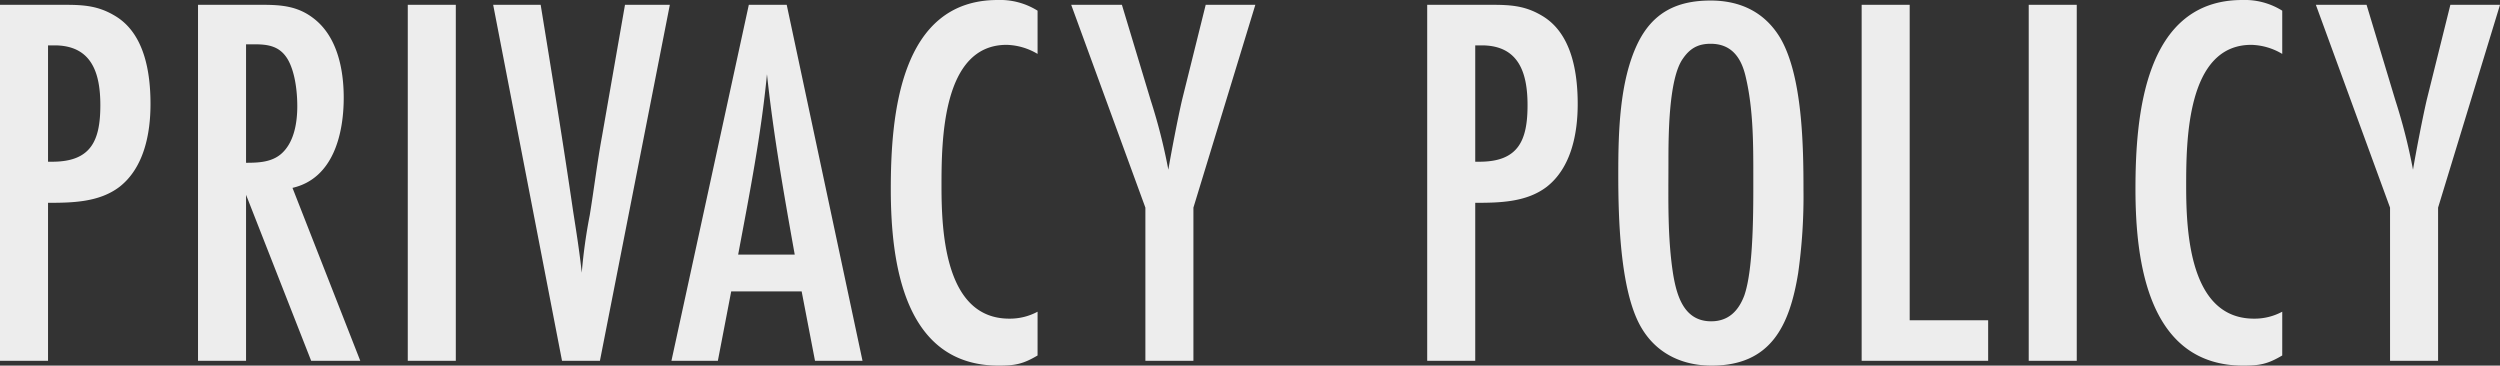 <svg xmlns="http://www.w3.org/2000/svg" width="791.596" height="115.765" viewBox="0 0 791.596 115.765">
  <rect x="0" y="0" width="791.596" height="115.765" fill="#333333" stroke="none"/>
  <path id="パス_3895" data-name="パス 3895" d="M8.619-112.723V0h15.21V-50.024c7.774,0,16.224-.169,22.646-5.07,7.774-6.084,9.8-16.9,9.8-26.195,0-9.971-1.859-22.308-11.154-27.885-5.577-3.38-10.309-3.549-16.562-3.549Zm15.21,49.686V-99.879h2.028c11.83,0,14.534,8.788,14.534,18.928,0,11.154-2.873,17.914-15.21,17.914ZM122.694,0,101.231-54.756c13.182-3.042,16.224-17.576,16.224-28.561,0-8.957-2.028-19.435-9.633-25.181-5.07-3.887-10.309-4.225-16.393-4.225H71.318V0h15.21V-52.559L107.146,0ZM86.528-100.217h2.535c4.394,0,8.112.507,10.647,4.732,2.366,4.056,3.042,10.309,3.042,14.872,0,5.239-1.014,11.661-5.239,15.21-3.042,2.535-7.1,2.7-10.985,2.7ZM152.945,0V-112.723h-15.21V0Zm67.769-112.723h-14.2l-7.267,41.574c-1.521,8.281-2.535,16.731-3.887,25.012a169.165,169.165,0,0,0-2.535,18.252c-.676-6.422-1.69-12.844-2.7-19.266-3.211-21.97-6.76-43.771-10.309-65.572H164.775L186.576,0h12ZM281.723,0l-24-112.723h-12L221.221,0h14.7l4.225-21.97h22.308L266.682,0ZM242.346-33.631c3.549-18.928,7.267-37.856,9.126-57.122,2.028,19.1,5.408,38.194,8.788,57.122Zm94.809,18.083a18.492,18.492,0,0,1-8.957,2.2c-20.28,0-21.463-27.209-21.463-41.912,0-14.365.169-44.785,20.618-44.785a20.042,20.042,0,0,1,9.8,2.873v-13.689a22.355,22.355,0,0,0-12.675-3.38c-30.927,0-33.8,36.673-33.8,59.826s4.056,55.939,34.138,55.939c5.239,0,7.774-.507,12.337-3.211Zm68.952-97.175H390.39L382.954-82.81c-1.352,5.746-3.549,17.238-4.394,22.308a180.121,180.121,0,0,0-5.577-21.97l-9.126-30.251H347.8L371.293-48.5V0H386.5V-48.5Zm54.418,0V0h15.21V-50.024c7.774,0,16.224-.169,22.646-5.07,7.774-6.084,9.8-16.9,9.8-26.195,0-9.971-1.859-22.308-11.154-27.885-5.577-3.38-10.309-3.549-16.562-3.549Zm15.21,49.686V-99.879h2.028c11.83,0,14.534,8.788,14.534,18.928,0,11.154-2.873,17.914-15.21,17.914ZM579.67-54.249c0-13.858-.338-35.828-7.267-47.827-4.9-8.281-12.675-12-22.139-12-10.816,0-18.421,3.887-23.153,13.689-5.746,12-6.084,28.223-6.084,41.4,0,13.351.507,36.166,6.929,47.827C532.688-2.535,540.969,1.521,550.6,1.521c18.759,0,24.674-12.675,27.378-29.237A173.5,173.5,0,0,0,579.67-54.249Zm-15.886-4.225c0,9.8.169,29.237-2.873,37.856-1.859,4.9-5.07,8.112-10.478,8.112-8.45,0-10.816-7.774-12-14.7-1.859-11.661-1.521-23.829-1.521-35.659,0-7.943,0-26.364,4.563-32.786,2.2-3.211,4.732-4.732,8.788-4.732,6.76,0,9.8,4.563,11.154,10.647C563.784-79.6,563.784-68.783,563.784-58.474ZM638.144,0V-12.844H613.3v-99.879h-15.21V0ZM666.2,0V-112.723h-15.21V0Zm65.065-15.548a18.492,18.492,0,0,1-8.957,2.2c-20.28,0-21.463-27.209-21.463-41.912,0-14.365.169-44.785,20.618-44.785a20.042,20.042,0,0,1,9.8,2.873v-13.689a22.355,22.355,0,0,0-12.675-3.38c-30.927,0-33.8,36.673-33.8,59.826s4.056,55.939,34.138,55.939c5.239,0,7.774-.507,12.337-3.211Zm68.952-97.175H784.5L777.062-82.81c-1.352,5.746-3.549,17.238-4.394,22.308a180.133,180.133,0,0,0-5.577-21.97l-9.126-30.251H741.91L765.4-48.5V0h15.21V-48.5Z" transform="translate(-8.619 114.244)" fill="#ededed"/>
</svg>
